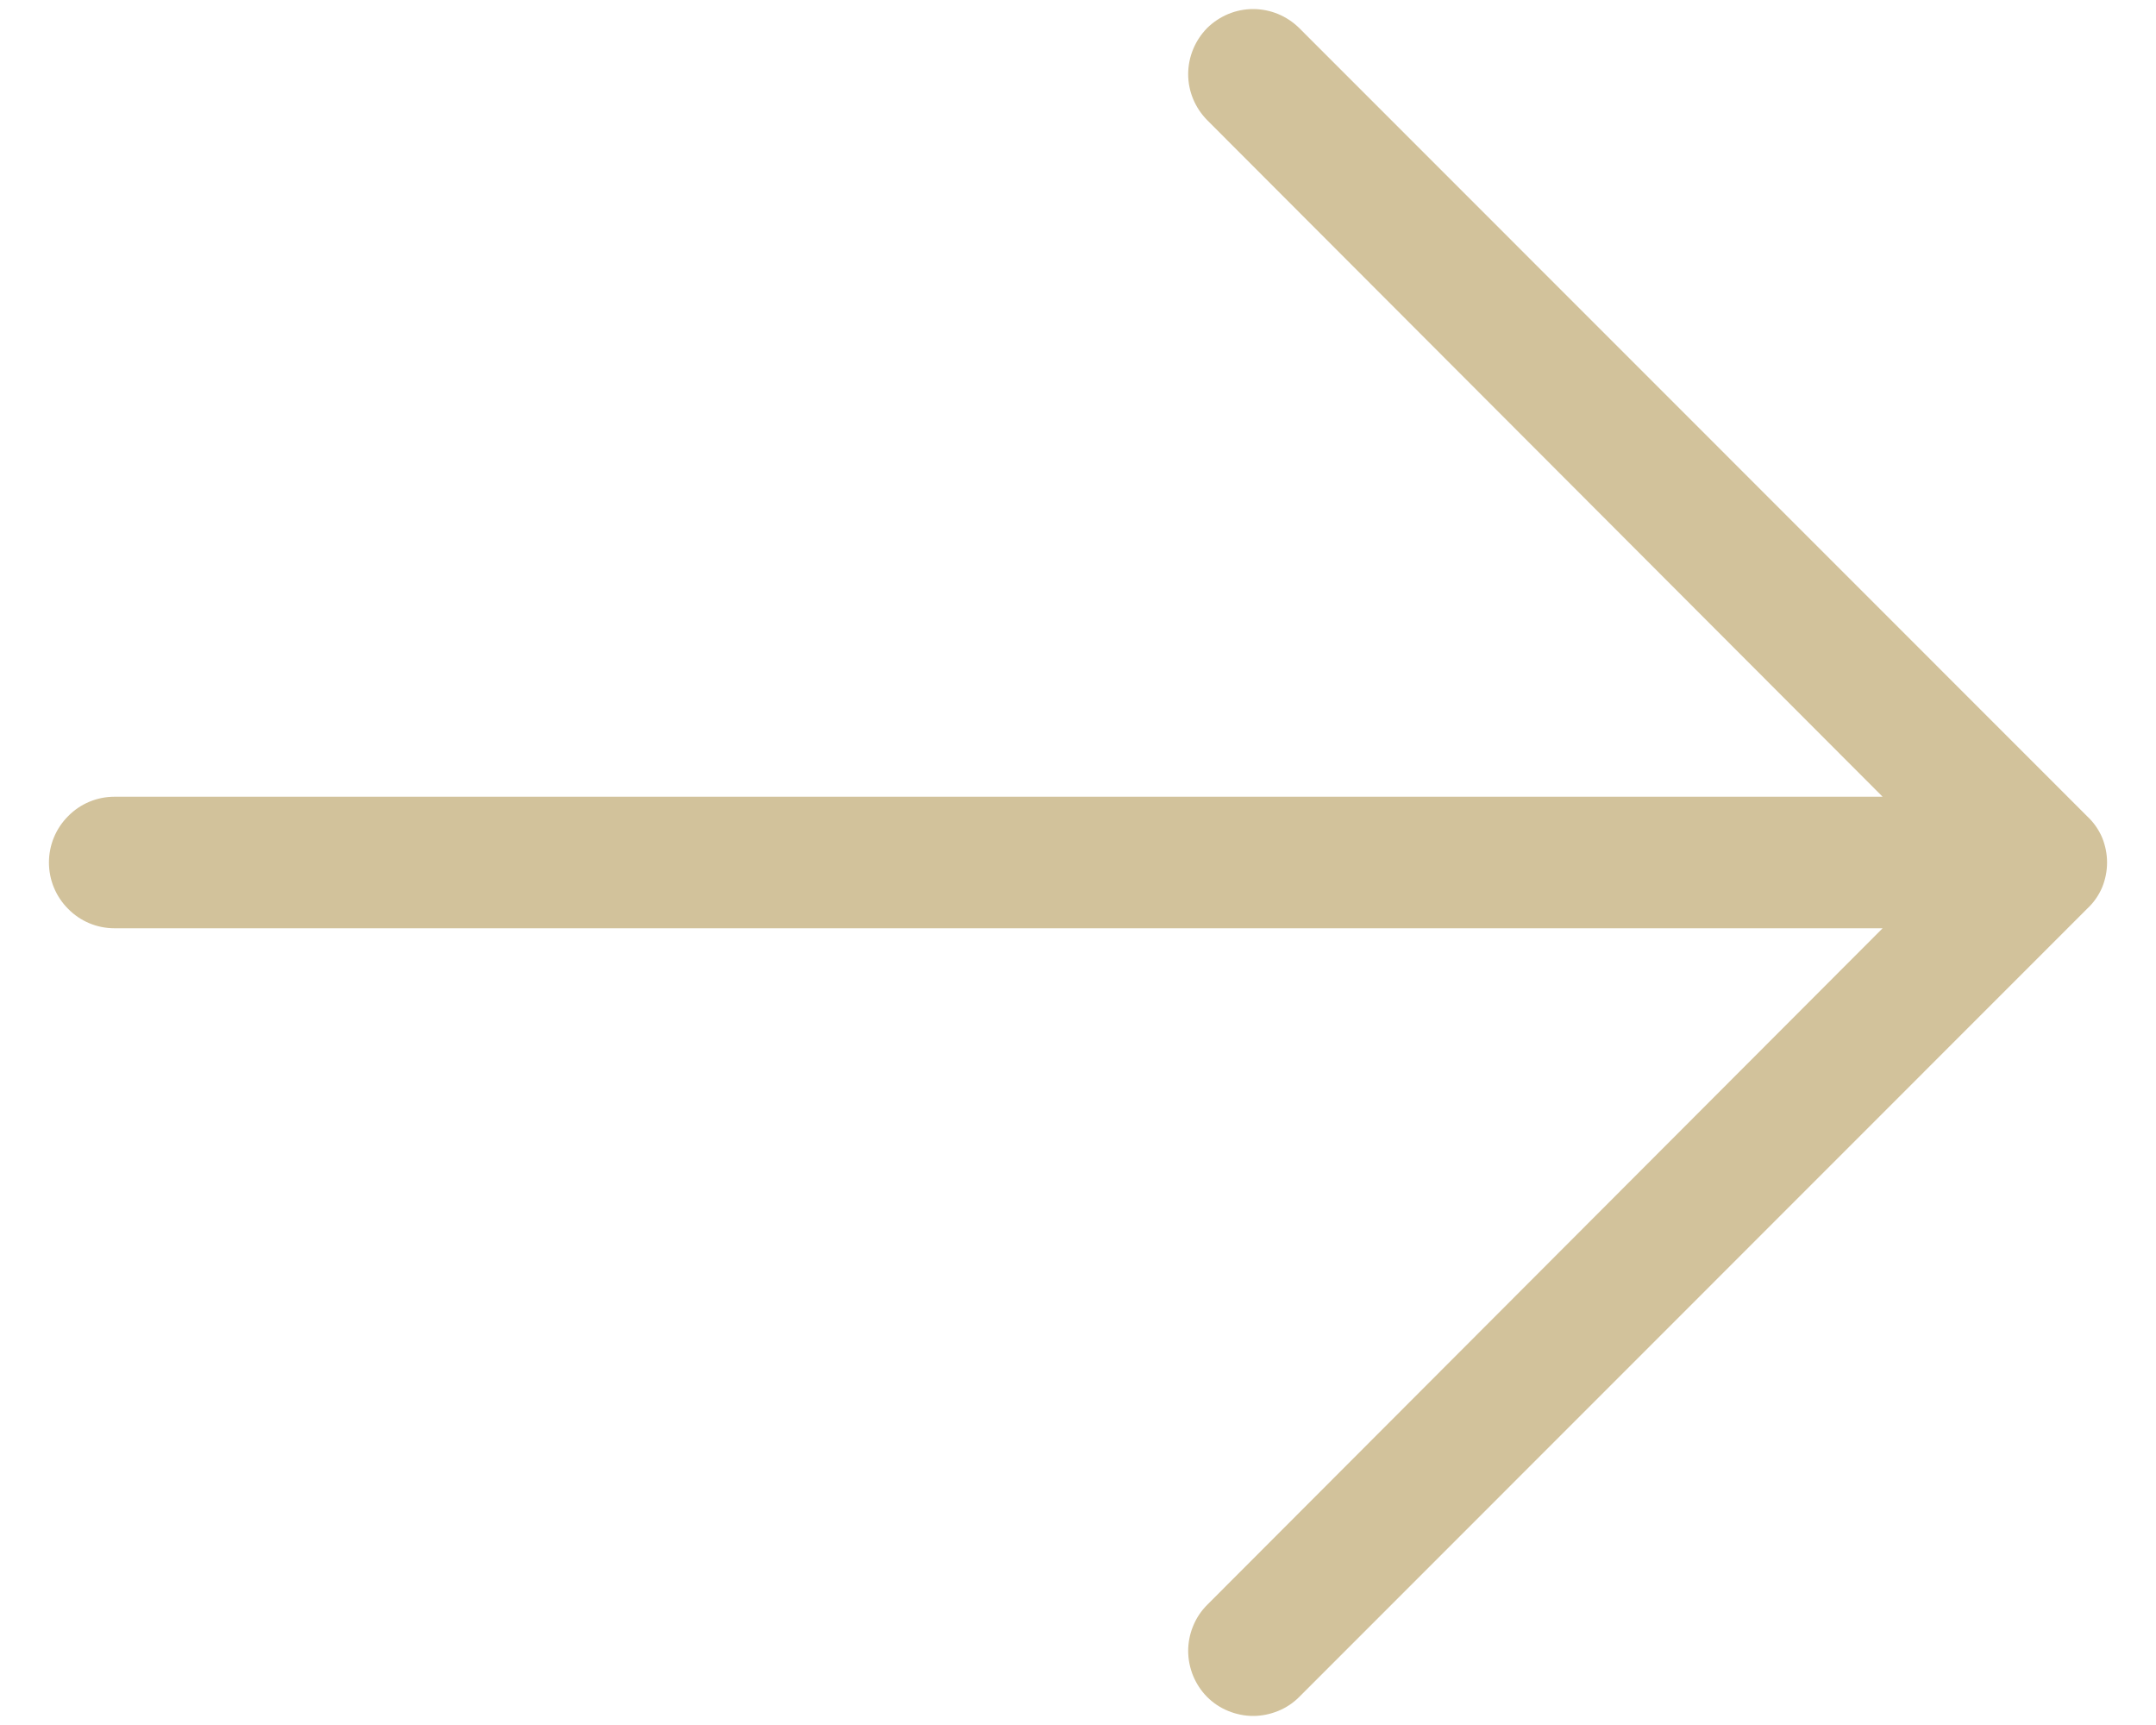 <svg width="10" height="8" viewBox="0 0 10 8" fill="none" xmlns="http://www.w3.org/2000/svg">
<path d="M9.682 4.213L6.026 7.87C5.998 7.898 5.965 7.92 5.928 7.935C5.891 7.95 5.852 7.958 5.812 7.958C5.773 7.958 5.734 7.95 5.697 7.935C5.66 7.92 5.627 7.898 5.599 7.87C5.571 7.842 5.549 7.808 5.534 7.772C5.519 7.735 5.511 7.696 5.511 7.656C5.511 7.617 5.519 7.577 5.534 7.541C5.549 7.504 5.571 7.471 5.599 7.443L8.732 4.305H0.531C0.45 4.305 0.373 4.273 0.316 4.215C0.259 4.158 0.227 4.081 0.227 4C0.227 3.919 0.259 3.842 0.316 3.785C0.373 3.727 0.45 3.695 0.531 3.695H8.732L5.599 0.557C5.543 0.5 5.511 0.424 5.511 0.344C5.511 0.264 5.543 0.187 5.599 0.13C5.656 0.074 5.732 0.042 5.812 0.042C5.893 0.042 5.969 0.074 6.026 0.13L9.682 3.787C9.711 3.814 9.734 3.847 9.75 3.884C9.765 3.921 9.773 3.96 9.773 4C9.773 4.04 9.765 4.079 9.75 4.116C9.734 4.153 9.711 4.186 9.682 4.213Z" fill="#d2c29b"/>
</svg>
